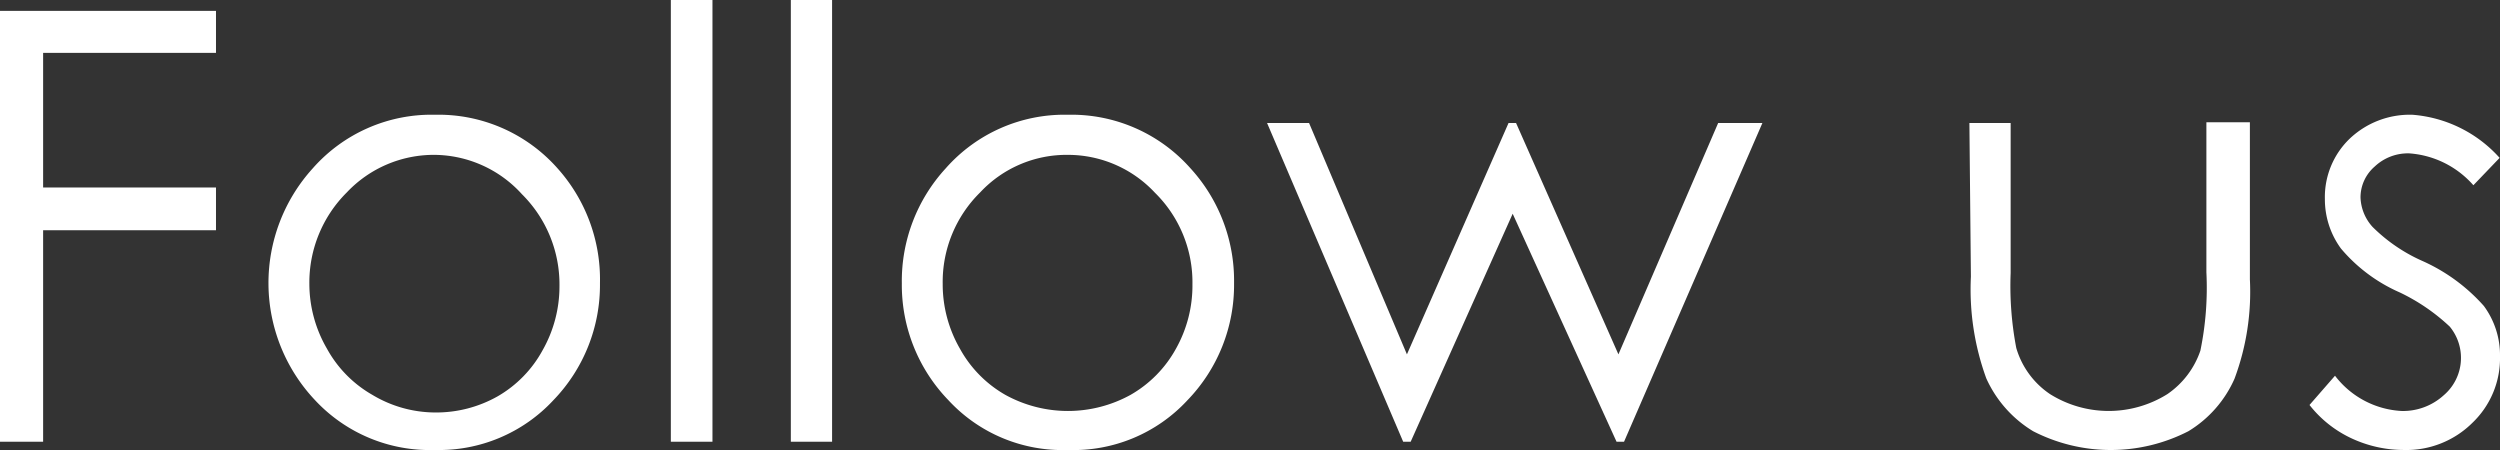 <svg xmlns="http://www.w3.org/2000/svg" viewBox="0 0 66.67 12"><rect x="0" y="0" width="66.67" height="12" fill="#333333" stroke="none"/><defs><style>.cls-1{fill:#fff;}</style></defs><title>アセット 2</title><g id="レイヤー_2" data-name="レイヤー 2"><g id="ヘッダー_フッター" data-name="ヘッダー・フッター"><path class="cls-1" d="M0,.29H5.76V1.41H1.15V5H5.76V6.14H1.15v5.64H0Z"/><path class="cls-1" d="M11.6,3.06a4.24,4.24,0,0,1,3.26,1.42A4.44,4.44,0,0,1,16,7.55a4.42,4.42,0,0,1-1.24,3.12A4.16,4.16,0,0,1,11.6,12a4.18,4.18,0,0,1-3.2-1.33,4.55,4.55,0,0,1-.06-6.18A4.22,4.22,0,0,1,11.6,3.06Zm0,1.07a3.19,3.19,0,0,0-2.35,1,3.39,3.39,0,0,0-1,2.44A3.45,3.45,0,0,0,8.72,9.3a3.18,3.18,0,0,0,1.21,1.23A3.27,3.27,0,0,0,11.6,11a3.33,3.33,0,0,0,1.67-.43,3.16,3.16,0,0,0,1.2-1.23,3.45,3.45,0,0,0,.45-1.72,3.39,3.39,0,0,0-1-2.44A3.18,3.18,0,0,0,11.6,4.13Z"/><path class="cls-1" d="M17.89,0H19V11.78H17.89Z"/><path class="cls-1" d="M21.09,0h1.1V11.78h-1.1Z"/><path class="cls-1" d="M28.48,3.06a4.24,4.24,0,0,1,3.26,1.42,4.44,4.44,0,0,1,1.17,3.07,4.42,4.42,0,0,1-1.24,3.12A4.14,4.14,0,0,1,28.48,12a4.14,4.14,0,0,1-3.19-1.33,4.42,4.42,0,0,1-1.24-3.12,4.44,4.44,0,0,1,1.17-3.06A4.22,4.22,0,0,1,28.48,3.06Zm0,1.07a3.15,3.15,0,0,0-2.34,1,3.35,3.35,0,0,0-1,2.44A3.44,3.44,0,0,0,25.6,9.3a3.18,3.18,0,0,0,1.21,1.23,3.46,3.46,0,0,0,3.34,0A3.18,3.18,0,0,0,31.36,9.3a3.44,3.44,0,0,0,.44-1.72,3.35,3.35,0,0,0-1-2.44A3.17,3.17,0,0,0,28.48,4.13Z"/><path class="cls-1" d="M33.79,3.28h1.12l2.61,6.17,2.71-6.17h.2l2.73,6.17,2.66-6.17H47l-3.69,8.5h-.2L40.34,5.7l-2.72,6.08h-.2Z"/><path class="cls-1" d="M52.52,3.28h1.1v4a8.79,8.79,0,0,0,.15,2,2.24,2.24,0,0,0,.9,1.23,2.95,2.95,0,0,0,3.13,0,2.3,2.3,0,0,0,.88-1.16,8.3,8.3,0,0,0,.16-2.09v-4H60V7.45a6.63,6.63,0,0,1-.41,2.65,3.1,3.1,0,0,1-1.23,1.4,4.53,4.53,0,0,1-4.14,0,3.17,3.17,0,0,1-1.25-1.41,6.93,6.93,0,0,1-.41-2.71Z"/><path class="cls-1" d="M66.66,4.21l-.7.73a2.51,2.51,0,0,0-1.71-.85,1.29,1.29,0,0,0-.92.35,1.09,1.09,0,0,0-.38.82,1.23,1.23,0,0,0,.32.79,4.42,4.42,0,0,0,1.31.9,4.81,4.81,0,0,1,1.66,1.21,2.21,2.21,0,0,1,.43,1.34,2.38,2.38,0,0,1-.73,1.77A2.5,2.5,0,0,1,64.1,12a3.3,3.3,0,0,1-1.41-.32,3.07,3.07,0,0,1-1.1-.88l.68-.78a2.39,2.39,0,0,0,1.78.94,1.61,1.61,0,0,0,1.12-.42,1.31,1.31,0,0,0,.16-1.83A5.23,5.23,0,0,0,64,7.8a4.32,4.32,0,0,1-1.57-1.17A2.22,2.22,0,0,1,62,5.31a2.16,2.16,0,0,1,.66-1.61,2.33,2.33,0,0,1,1.67-.64A3.48,3.48,0,0,1,66.66,4.21Z"/></g></g></svg>